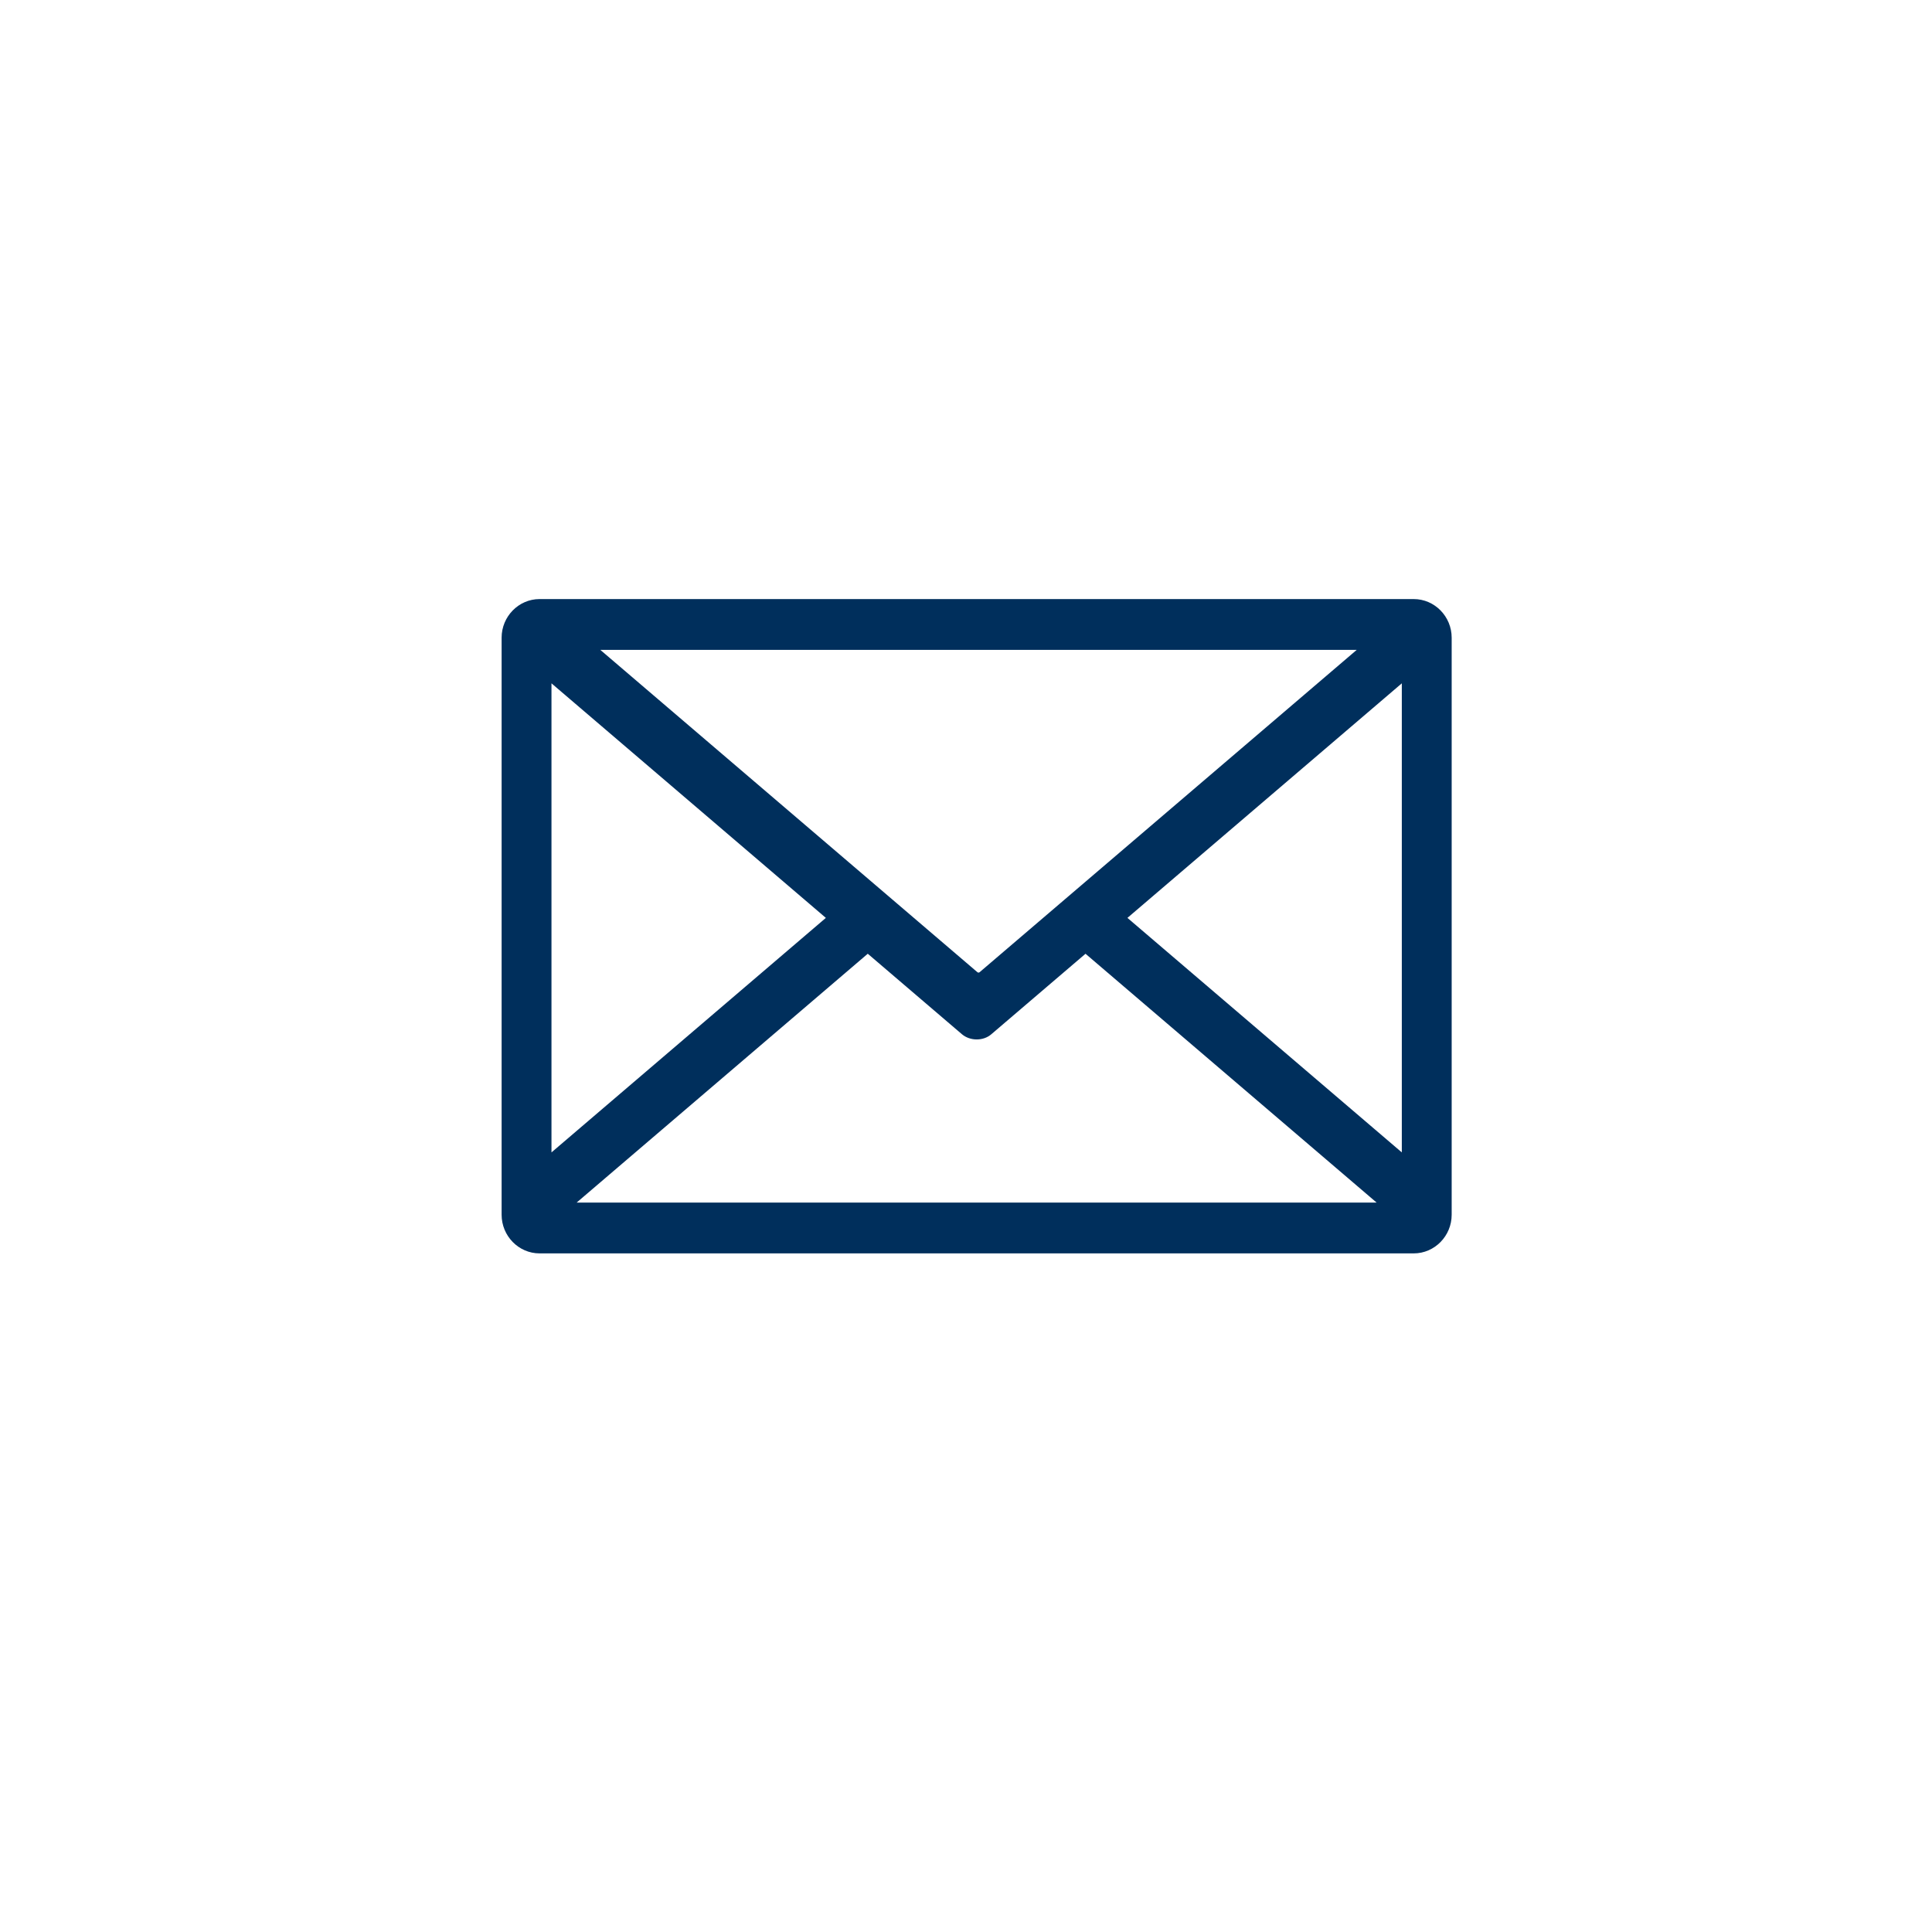 <svg width="52" height="52" viewBox="0 0 52 52" fill="none" xmlns="http://www.w3.org/2000/svg">
<g filter="url(#filter0_d_6209_4116)">
<rect x="1.661" y="1.561" width="44.411" height="44.411" rx="22.206" fill="white"/>
<path fill-rule="evenodd" clip-rule="evenodd" d="M12.843 16.392L20.228 22.705L12.843 29.017V16.394V16.392ZM34.517 15.491L24.366 24.167C24.35 24.181 24.323 24.181 24.307 24.167L14.157 15.491H34.517ZM35.73 29.017L28.345 22.705L35.73 16.392V29.016V29.017ZM27.216 23.67L35.051 30.367H13.521L21.356 23.67L23.889 25.835C24.108 26.022 24.462 26.024 24.678 25.84L27.216 23.671V23.67ZM12.522 14.124H36.051C36.613 14.124 37.072 14.592 37.072 15.164V30.694C37.072 31.267 36.613 31.735 36.051 31.735H12.522C11.96 31.735 11.501 31.267 11.501 30.694V15.164C11.501 14.593 11.96 14.124 12.522 14.124Z" fill="#002F5C"/>
</g>
<defs>
<filter id="filter0_d_6209_4116" x="0.31" y="0.209" width="51.115" height="51.115" filterUnits="userSpaceOnUse" color-interpolation-filters="sRGB">
<feFlood flood-opacity="0" result="BackgroundImageFix"/>
<feColorMatrix in="SourceAlpha" type="matrix" values="0 0 0 0 0 0 0 0 0 0 0 0 0 0 0 0 0 0 127 0" result="hardAlpha"/>
<feOffset dx="2" dy="2"/>
<feGaussianBlur stdDeviation="1.676"/>
<feComposite in2="hardAlpha" operator="out"/>
<feColorMatrix type="matrix" values="0 0 0 0 0 0 0 0 0 0 0 0 0 0 0 0 0 0 0.25 0"/>
<feBlend mode="normal" in2="BackgroundImageFix" result="effect1_dropShadow_6209_4116"/>
<feBlend mode="normal" in="SourceGraphic" in2="effect1_dropShadow_6209_4116" result="shape"/>
</filter>
</defs>
</svg>
